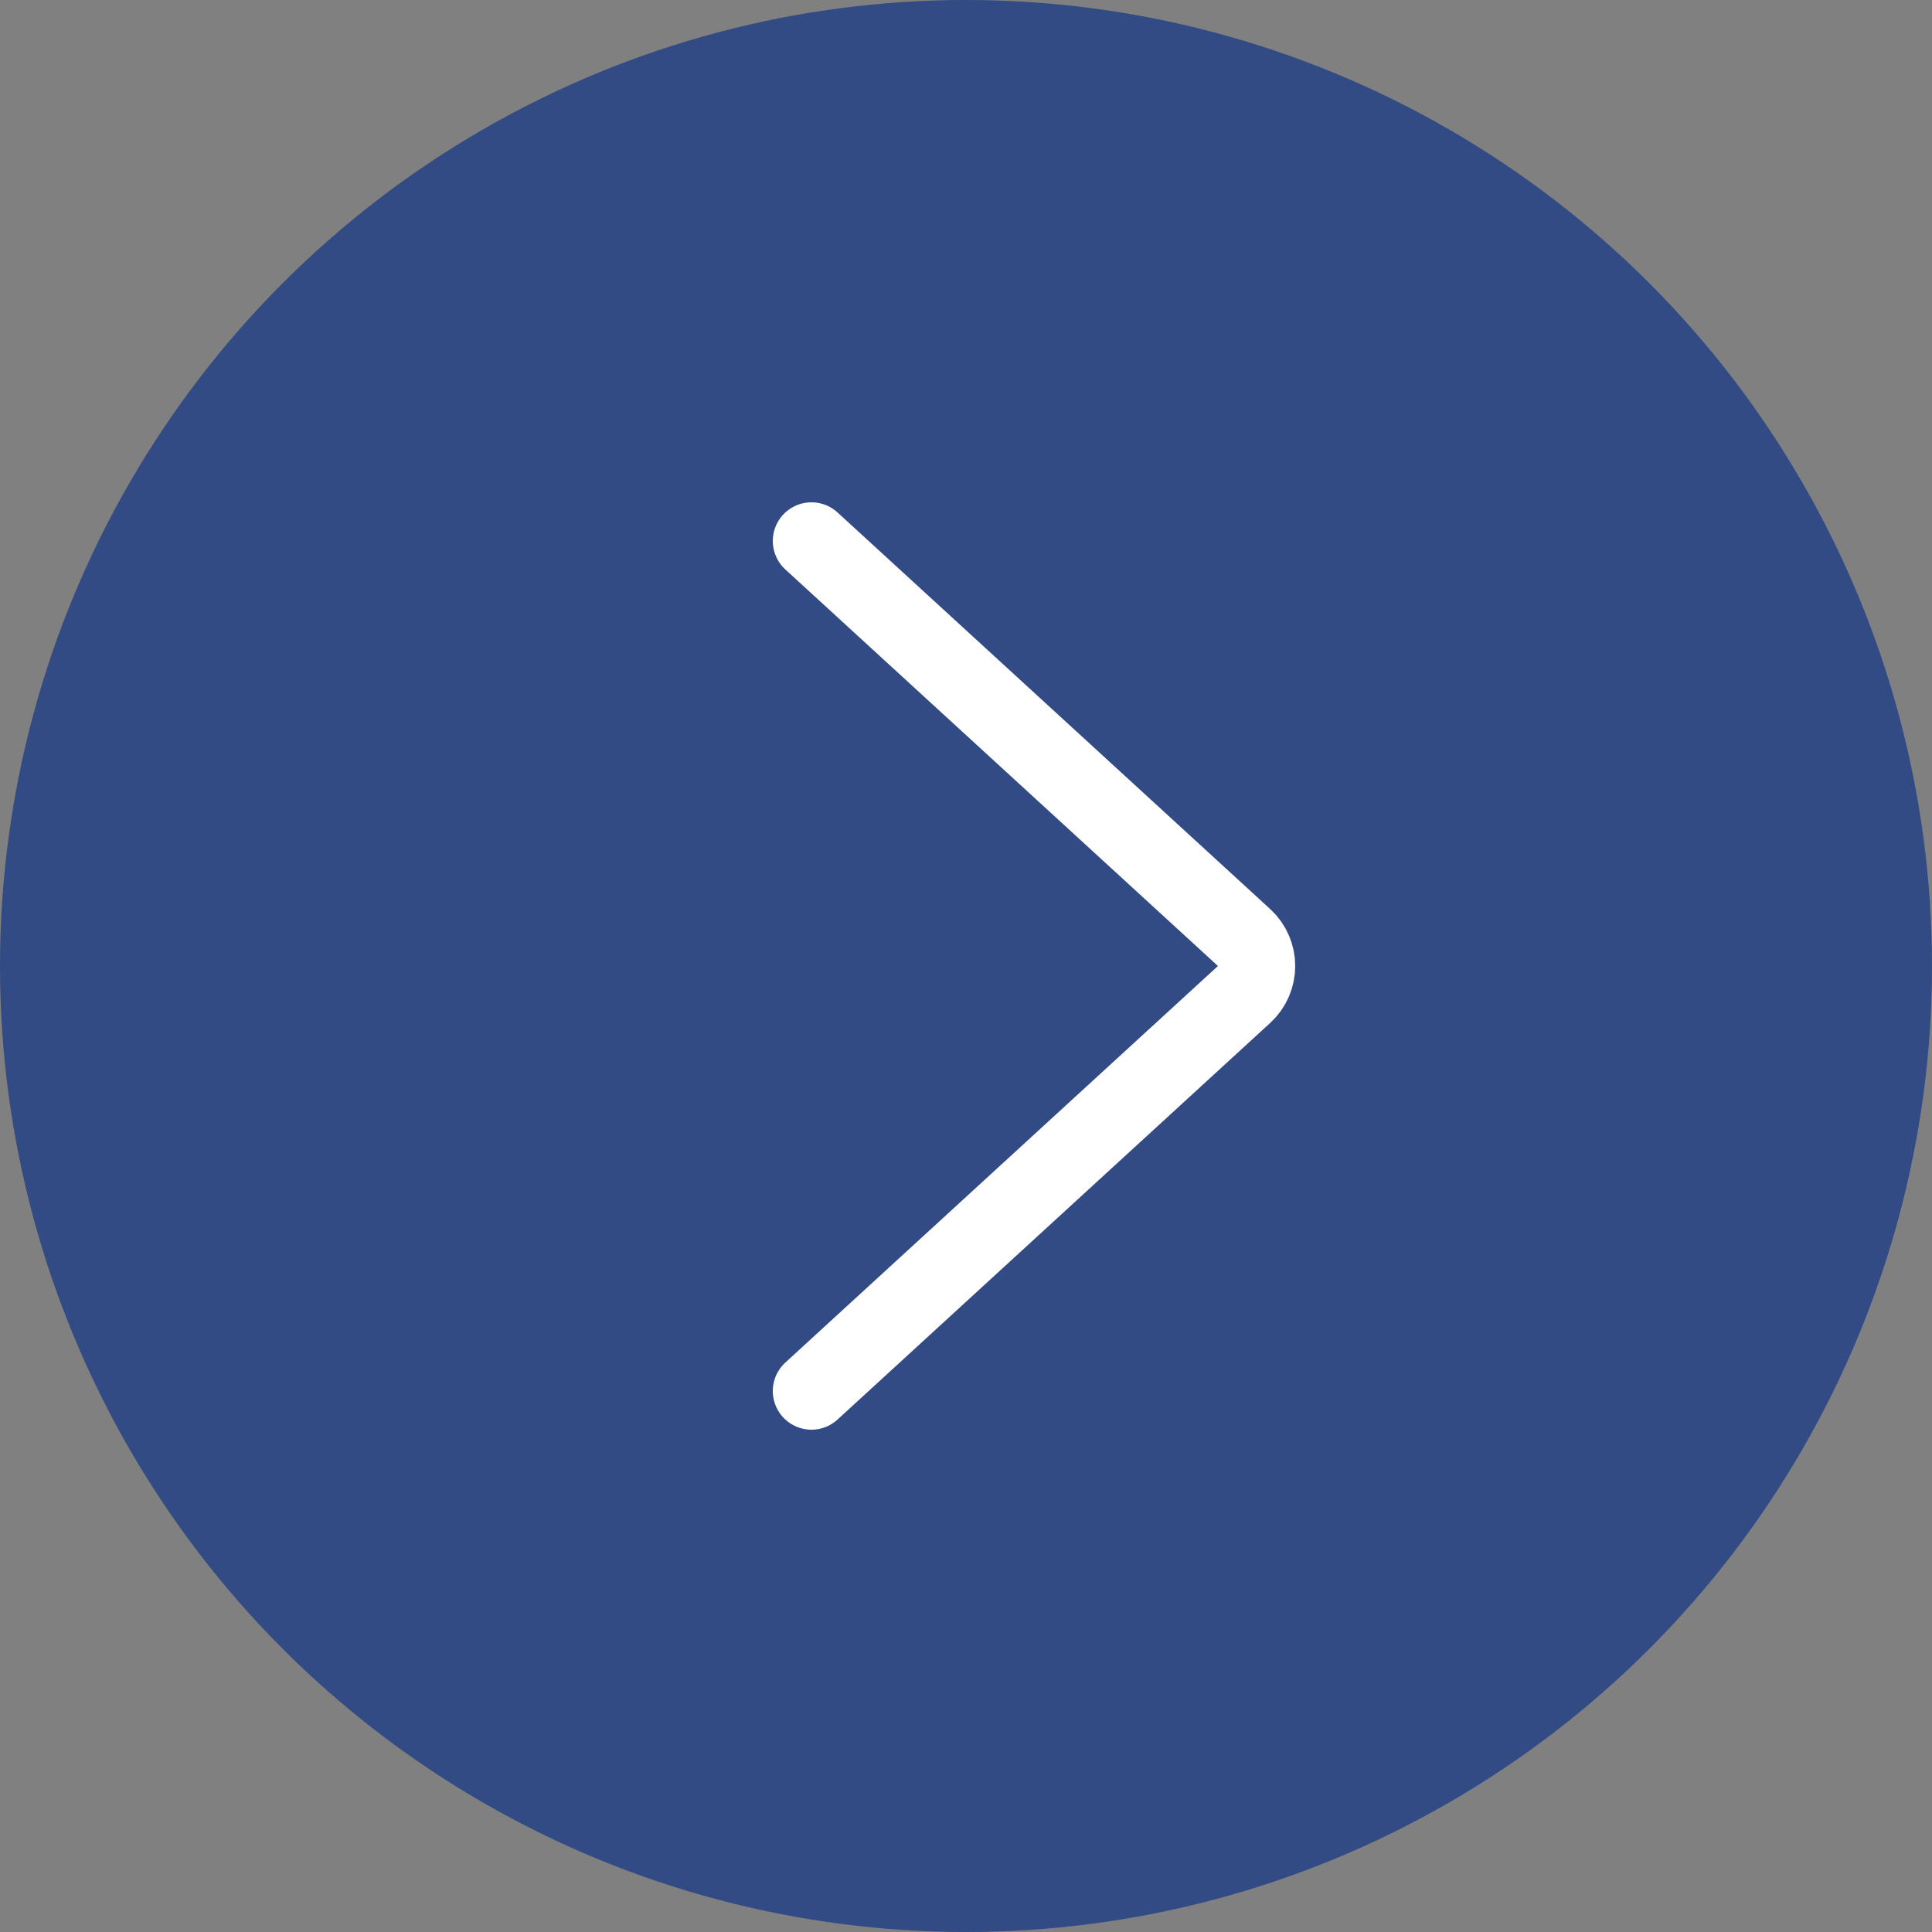 <?xml version="1.0" encoding="UTF-8"?> <svg xmlns="http://www.w3.org/2000/svg" width="50" height="50" viewBox="0 0 50 50" fill="none"><rect x="0" y="0" width="50" height="50" fill="#808080" stroke="none"/> <circle cx="25" cy="25" r="25" fill="#324B84"></circle> <path d="M21 14L32.196 24.263C32.628 24.659 32.628 25.341 32.196 25.737L21 36" stroke="white" stroke-width="2" stroke-linecap="round"></path> </svg> 